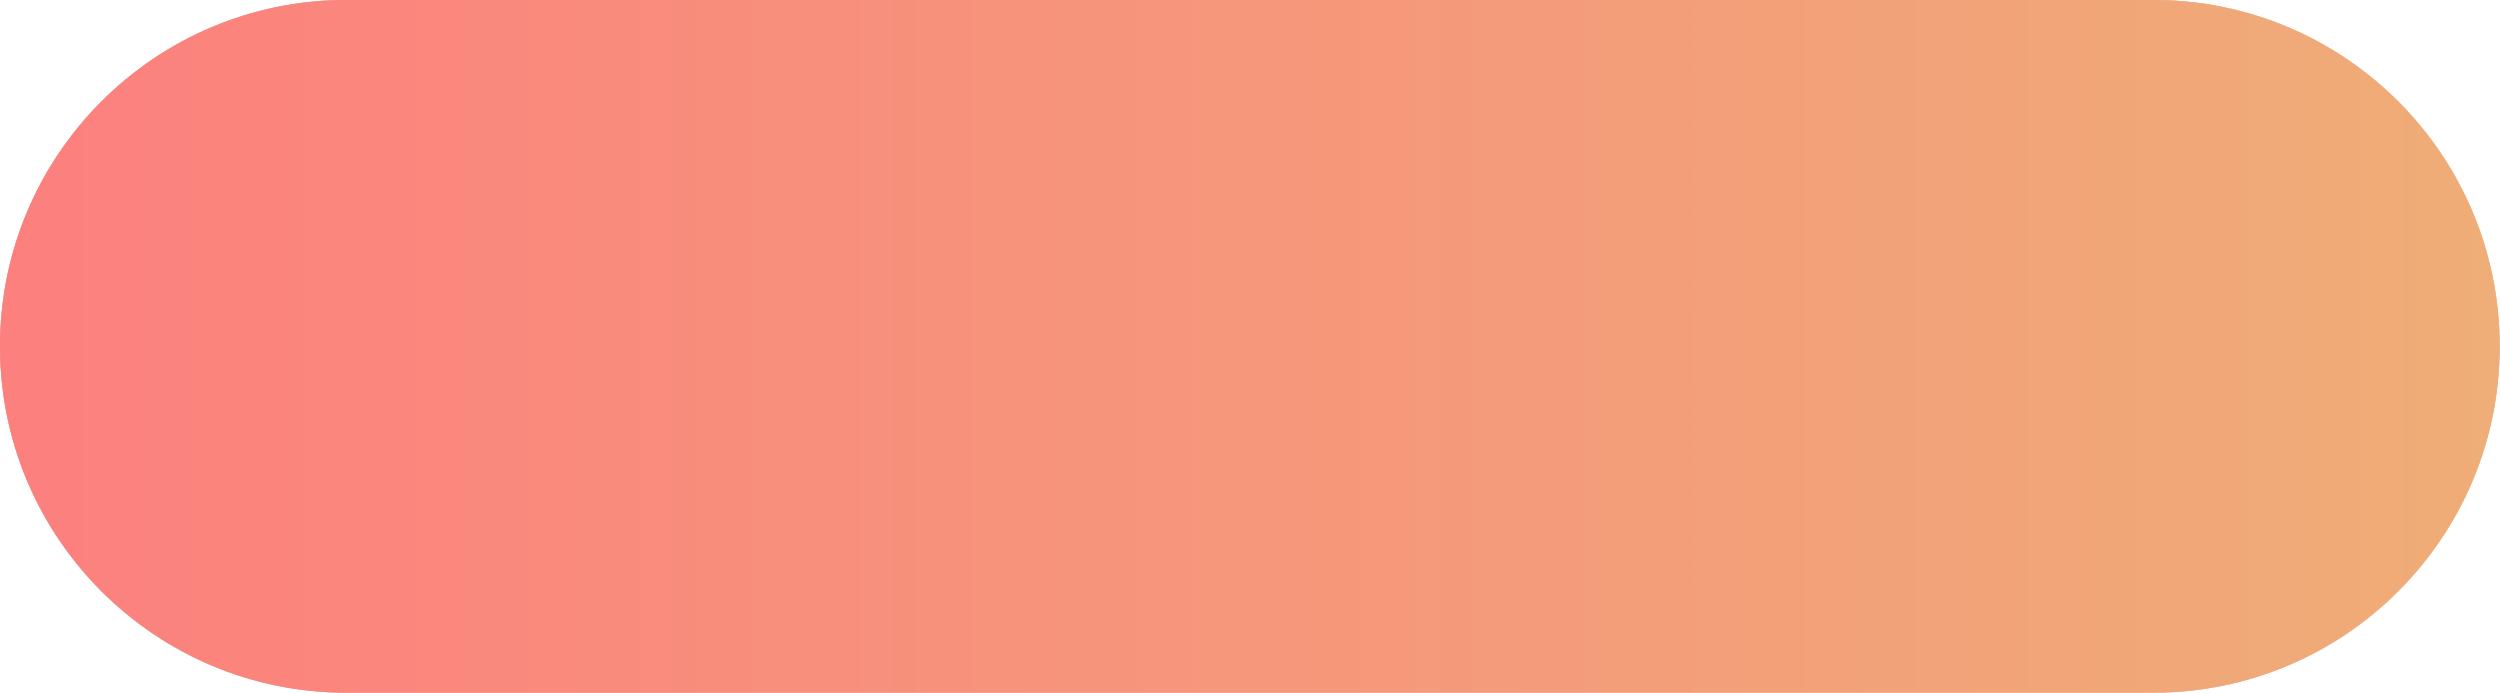 <?xml version="1.0" encoding="UTF-8"?> <svg xmlns="http://www.w3.org/2000/svg" width="1025" height="284" viewBox="0 0 1025 284" fill="none"> <path d="M0 142C0 63.576 63.576 0 142 0H882.869C961.294 0 1024.87 63.576 1024.87 142C1024.87 220.424 961.294 284 882.87 284H142C63.576 284 0 220.424 0 142Z" fill="#C4C4C4"></path> <path d="M0 142C0 63.576 63.576 0 142 0H882.869C961.294 0 1024.87 63.576 1024.87 142C1024.87 220.424 961.294 284 882.87 284H142C63.576 284 0 220.424 0 142Z" fill="url(#paint0_linear_317_9282)"></path> <path d="M0 142C0 63.576 63.576 0 142 0H882.869C961.294 0 1024.87 63.576 1024.87 142C1024.87 220.424 961.294 284 882.87 284H142C63.576 284 0 220.424 0 142Z" fill="url(#paint1_linear_317_9282)"></path> <defs> <linearGradient id="paint0_linear_317_9282" x1="1024.44" y1="102.338" x2="1.49068e-06" y2="102.338" gradientUnits="userSpaceOnUse"> <stop stop-color="#FBC9A0"></stop> <stop offset="1" stop-color="#FF9C9A"></stop> </linearGradient> <linearGradient id="paint1_linear_317_9282" x1="1024.44" y1="102.338" x2="1.49068e-06" y2="102.338" gradientUnits="userSpaceOnUse"> <stop stop-color="#EFAD77"></stop> <stop offset="1" stop-color="#FC807E"></stop> </linearGradient> </defs> </svg> 